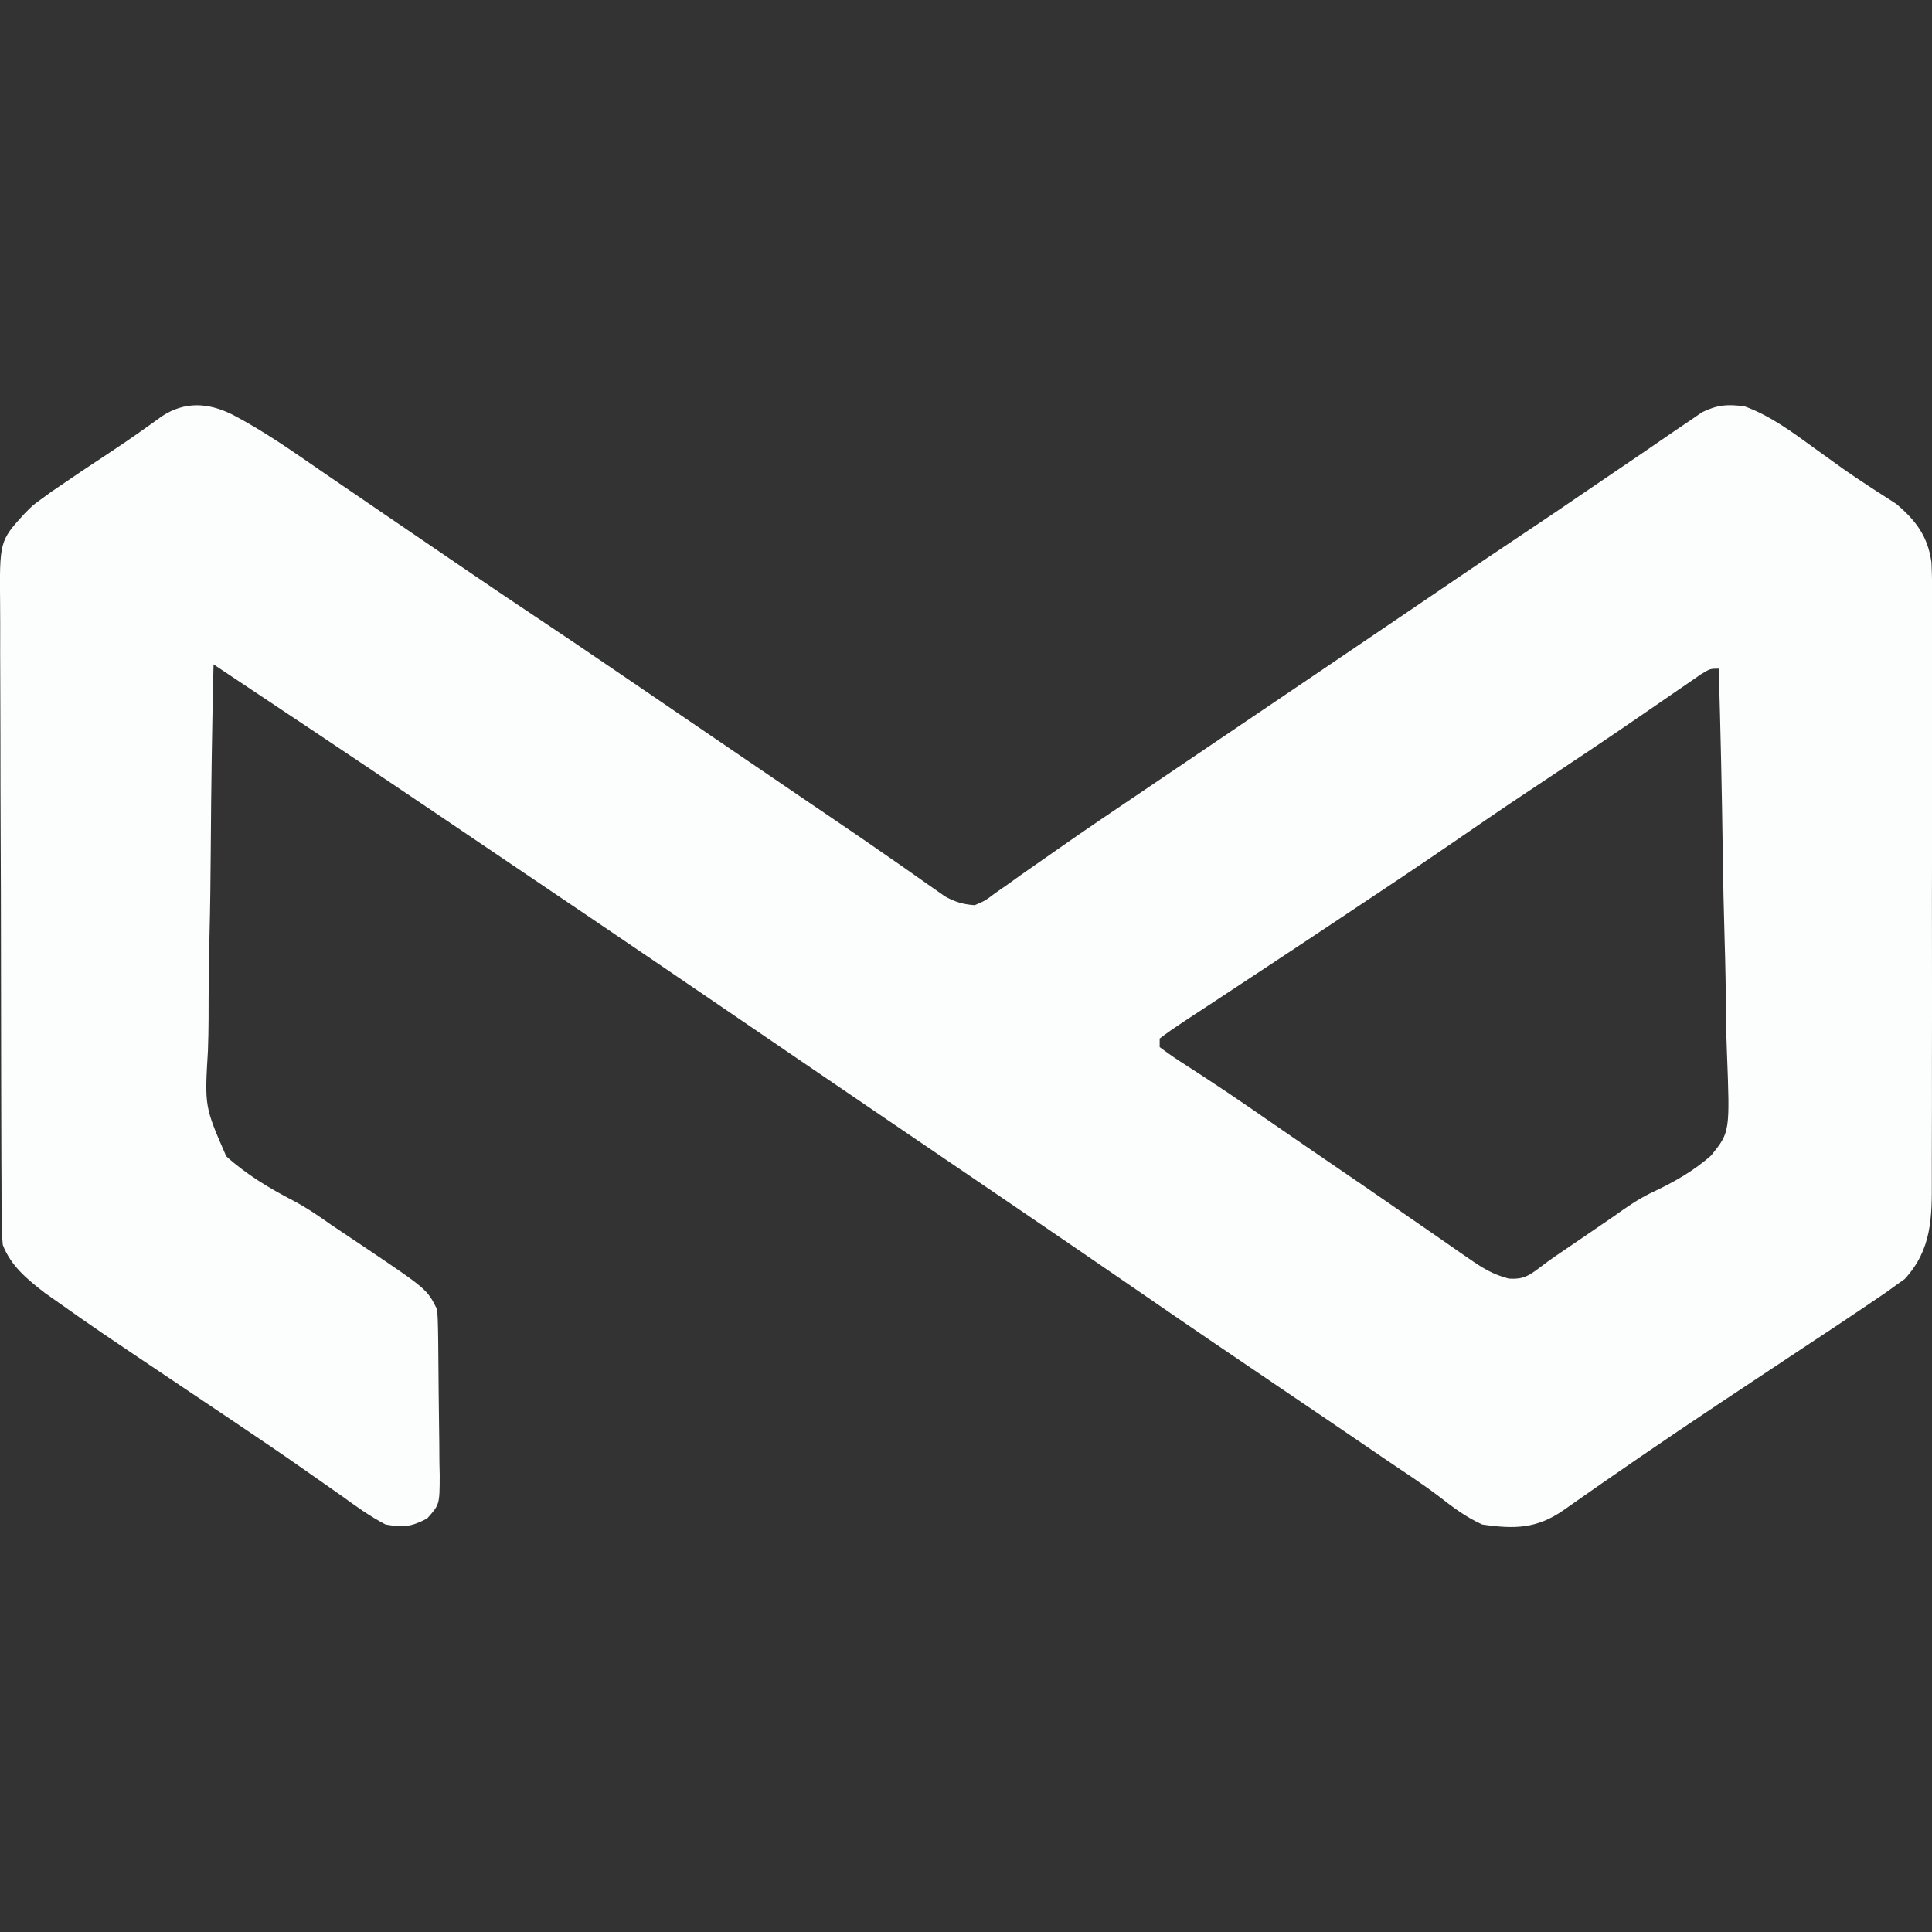 <?xml version="1.0" encoding="UTF-8" standalone="no"?>
<!DOCTYPE svg PUBLIC "-//W3C//DTD SVG 1.1//EN" "http://www.w3.org/Graphics/SVG/1.1/DTD/svg11.dtd">
<svg width="100%" height="100%" viewBox="0 0 500 500" version="1.1" xmlns="http://www.w3.org/2000/svg" xmlns:xlink="http://www.w3.org/1999/xlink" xml:space="preserve" xmlns:serif="http://www.serif.com/" style="fill-rule:evenodd;clip-rule:evenodd;stroke-linejoin:round;stroke-miterlimit:2;">
    <rect x="0" y="0" width="500" height="500" fill="#333333" stroke="none"/>
    <rect id="Artboard1" x="0" y="0" width="500" height="500" style="fill:none;"/>
    <clipPath id="_clip1">
        <rect id="Artboard11" serif:id="Artboard1" x="0" y="0" width="500" height="500"/>
    </clipPath>
    <g clip-path="url(#_clip1)">
        <g transform="matrix(1.113,0,0,1.113,59.982,107.219)">
            <path d="M0,0C7.682,3.972 14.703,9.012 21.82,13.898C23.331,14.929 24.842,15.959 26.354,16.989C29.388,19.056 32.421,21.127 35.451,23.202C40.454,26.626 45.467,30.036 50.482,33.444C52.502,34.817 54.521,36.192 56.539,37.567C61.247,40.775 65.968,43.961 70.711,47.117C76.711,51.11 82.676,55.153 88.633,59.211L91.91,61.441C99.757,66.782 107.599,72.129 115.44,77.478C120.297,80.791 125.157,84.101 130.02,87.406L133.231,89.59C135.356,91.034 137.482,92.476 139.608,93.918C144.556,97.275 149.489,100.649 154.387,104.078L157.019,105.912C158.629,107.035 160.235,108.165 161.835,109.303L163.992,110.805L165.843,112.111C168.237,113.408 170.032,113.959 172.758,114.148C175.184,113.103 175.184,113.103 177.52,111.336L180.355,109.363L183.445,107.148C184.544,106.379 185.644,105.611 186.744,104.844C188.519,103.608 190.292,102.371 192.062,101.128C198.67,96.489 205.362,91.977 212.057,87.465C215.68,85.022 219.299,82.573 222.918,80.125C224.391,79.129 225.864,78.133 227.336,77.138C234.602,72.225 241.868,67.312 249.133,62.398L251.262,60.958C258.744,55.898 266.223,50.835 273.695,45.762L275.617,44.457C278.571,42.451 281.525,40.444 284.478,38.437C289.562,34.983 294.655,31.544 299.773,28.141C304.872,24.749 309.937,21.311 314.993,17.855C319.276,14.93 323.57,12.022 327.865,9.114C330.333,7.437 332.789,5.745 335.242,4.047C336.455,3.226 337.669,2.405 338.883,1.586L341.891,-0.48C345.555,-2.233 347.726,-2.367 351.758,-1.852C357.733,0.322 362.843,4.125 367.945,7.836C369.433,8.909 370.921,9.98 372.41,11.051L374.625,12.644C376.583,14.025 378.563,15.35 380.574,16.652L382.341,17.812C383.895,18.825 385.459,19.823 387.023,20.82C391.595,24.713 394.358,28.324 395.22,34.411C395.402,38.488 395.423,42.538 395.389,46.617C395.394,48.182 395.401,49.746 395.411,51.311C395.429,55.542 395.416,59.773 395.397,64.005C395.38,68.443 395.389,72.88 395.394,77.318C395.399,84.77 395.383,92.221 395.355,99.672C395.323,108.274 395.323,116.876 395.34,125.479C395.356,133.77 395.349,142.061 395.332,150.352C395.325,153.873 395.326,157.394 395.334,160.916C395.341,165.066 395.329,169.216 395.302,173.366C395.295,174.885 395.295,176.404 395.302,177.922C395.339,186.779 395.326,194.147 389.031,201.039L387.133,202.398L384.688,204.16L381.758,206.148L380.114,207.268C375.715,210.254 371.279,213.184 366.841,216.112C360.409,220.361 353.988,224.628 347.57,228.898L345.415,230.332C333.395,238.334 321.491,246.485 309.686,254.802C303.459,259.151 298.254,259.242 290.758,258.148C286.97,256.451 283.884,254.093 280.616,251.552C276.837,248.698 272.869,246.11 268.945,243.461C267.04,242.161 265.135,240.86 263.23,239.559C256.472,234.949 249.698,230.363 242.922,225.779C232.466,218.703 222.023,211.611 211.632,204.439C192.175,191.036 172.621,177.772 153.082,164.49C146.242,159.839 139.404,155.184 132.57,150.523L129.836,148.659C125.418,145.646 121.002,142.632 116.586,139.617C94.414,124.482 72.176,109.445 49.924,94.428C48.158,93.236 46.393,92.044 44.627,90.852C28.383,79.881 12.074,69.01 -4.242,58.148C-4.58,72.509 -4.8,86.868 -4.887,101.232C-4.931,107.904 -5.012,114.57 -5.178,121.241C-5.338,127.687 -5.398,134.128 -5.392,140.576C-5.407,143.026 -5.456,145.477 -5.542,147.926C-6.323,160.991 -6.323,160.991 -1.279,172.54C3.471,176.815 8.739,179.965 14.393,182.897C17.53,184.557 20.347,186.501 23.242,188.551C25.894,190.335 28.55,192.114 31.211,193.885C45.414,203.462 45.414,203.462 47.758,208.148C47.872,209.607 47.927,211.071 47.951,212.535L47.999,215.286C48.044,219.435 48.085,223.584 48.108,227.733C48.124,229.923 48.152,232.113 48.19,234.303C48.245,237.458 48.267,240.611 48.281,243.766L48.35,246.733C48.329,253.511 48.329,253.511 45.423,256.756C41.704,258.699 39.935,258.877 35.758,258.148C32.101,256.258 28.84,253.868 25.508,251.461C23.891,250.327 22.274,249.193 20.655,248.062C19.445,247.216 18.237,246.368 17.029,245.519C11.415,241.578 5.736,237.739 0.043,233.914L-2.807,231.999C-5.681,230.069 -8.555,228.14 -11.43,226.211C-31.587,212.683 -31.587,212.683 -40.23,206.582L-43.423,204.33C-47.537,201.146 -51.327,198.08 -53.242,193.148C-53.502,190.149 -53.502,190.149 -53.516,186.571L-53.532,184.573C-53.547,182.365 -53.548,180.158 -53.549,177.95C-53.556,176.367 -53.565,174.783 -53.574,173.199C-53.596,168.897 -53.605,164.596 -53.61,160.294C-53.613,157.605 -53.62,154.916 -53.627,152.227C-53.651,142.842 -53.664,133.457 -53.668,124.072C-53.671,115.331 -53.701,106.591 -53.743,97.85C-53.778,90.34 -53.793,82.831 -53.794,75.322C-53.795,70.839 -53.803,66.357 -53.832,61.874C-53.858,57.655 -53.86,53.436 -53.844,49.217C-53.843,47.672 -53.849,46.128 -53.865,44.583C-54.011,29.503 -54.011,29.503 -48.242,23.148C-46.313,21.188 -46.313,21.188 -44.367,19.773L-42.027,18.063C-37.358,14.853 -32.652,11.703 -27.918,8.59C-23.94,5.966 -20.057,3.217 -16.195,0.426C-10.913,-3.029 -5.501,-2.705 0,0ZM345.758,59.148C343.758,59.148 343.758,59.148 341.617,60.455L338.938,62.305L335.912,64.38C333.122,66.31 330.328,68.232 327.53,70.149L325.785,71.344C319.294,75.796 312.755,80.173 306.195,84.523C300.45,88.328 294.726,92.16 289.052,96.07C281.787,101.083 274.486,106.035 267.136,110.925C265.101,112.277 263.066,113.63 261.033,114.985C254.471,119.361 247.908,123.736 241.321,128.073C238.46,129.955 235.6,131.839 232.743,133.727C231.394,134.618 230.045,135.509 228.695,136.398C226.764,137.661 224.832,138.924 222.906,140.196L221.16,141.352C219.32,142.56 217.503,143.807 215.758,145.148L215.758,147.148C217.241,148.237 218.736,149.314 220.276,150.32C221.625,151.181 222.969,152.05 224.31,152.925L226.43,154.313C229.841,156.537 233.214,158.809 236.567,161.119C237.884,162.03 239.201,162.939 240.519,163.847L242.57,165.262C247.644,168.761 252.725,172.252 257.818,175.723C261.634,178.324 265.447,180.929 269.239,183.564C271.749,185.31 274.263,187.05 276.78,188.785C278.044,189.655 279.308,190.526 280.57,191.398C282.381,192.666 284.192,193.932 286.013,195.185L287.715,196.352C290.869,198.539 293.246,200.016 296.965,200.979C300.172,201.173 301.477,200.418 303.998,198.508C305.303,197.5 306.644,196.538 308.002,195.602C310.67,193.8 310.67,193.8 316.008,190.148L318.648,188.34L321.398,186.461C324.187,184.467 326.849,182.593 329.931,181.085C335.049,178.689 339.763,176.096 344.008,172.327C348.375,166.891 348.375,166.891 347.661,148.323C347.563,145.889 347.499,143.453 347.466,141.018C347.419,134.615 347.312,128.219 347.116,121.819C346.911,115.194 346.784,108.571 346.69,101.944C346.495,87.676 346.18,73.412 345.758,59.148Z" style="fill:rgb(252,253,253);"/>
        </g>
    </g>
</svg>
